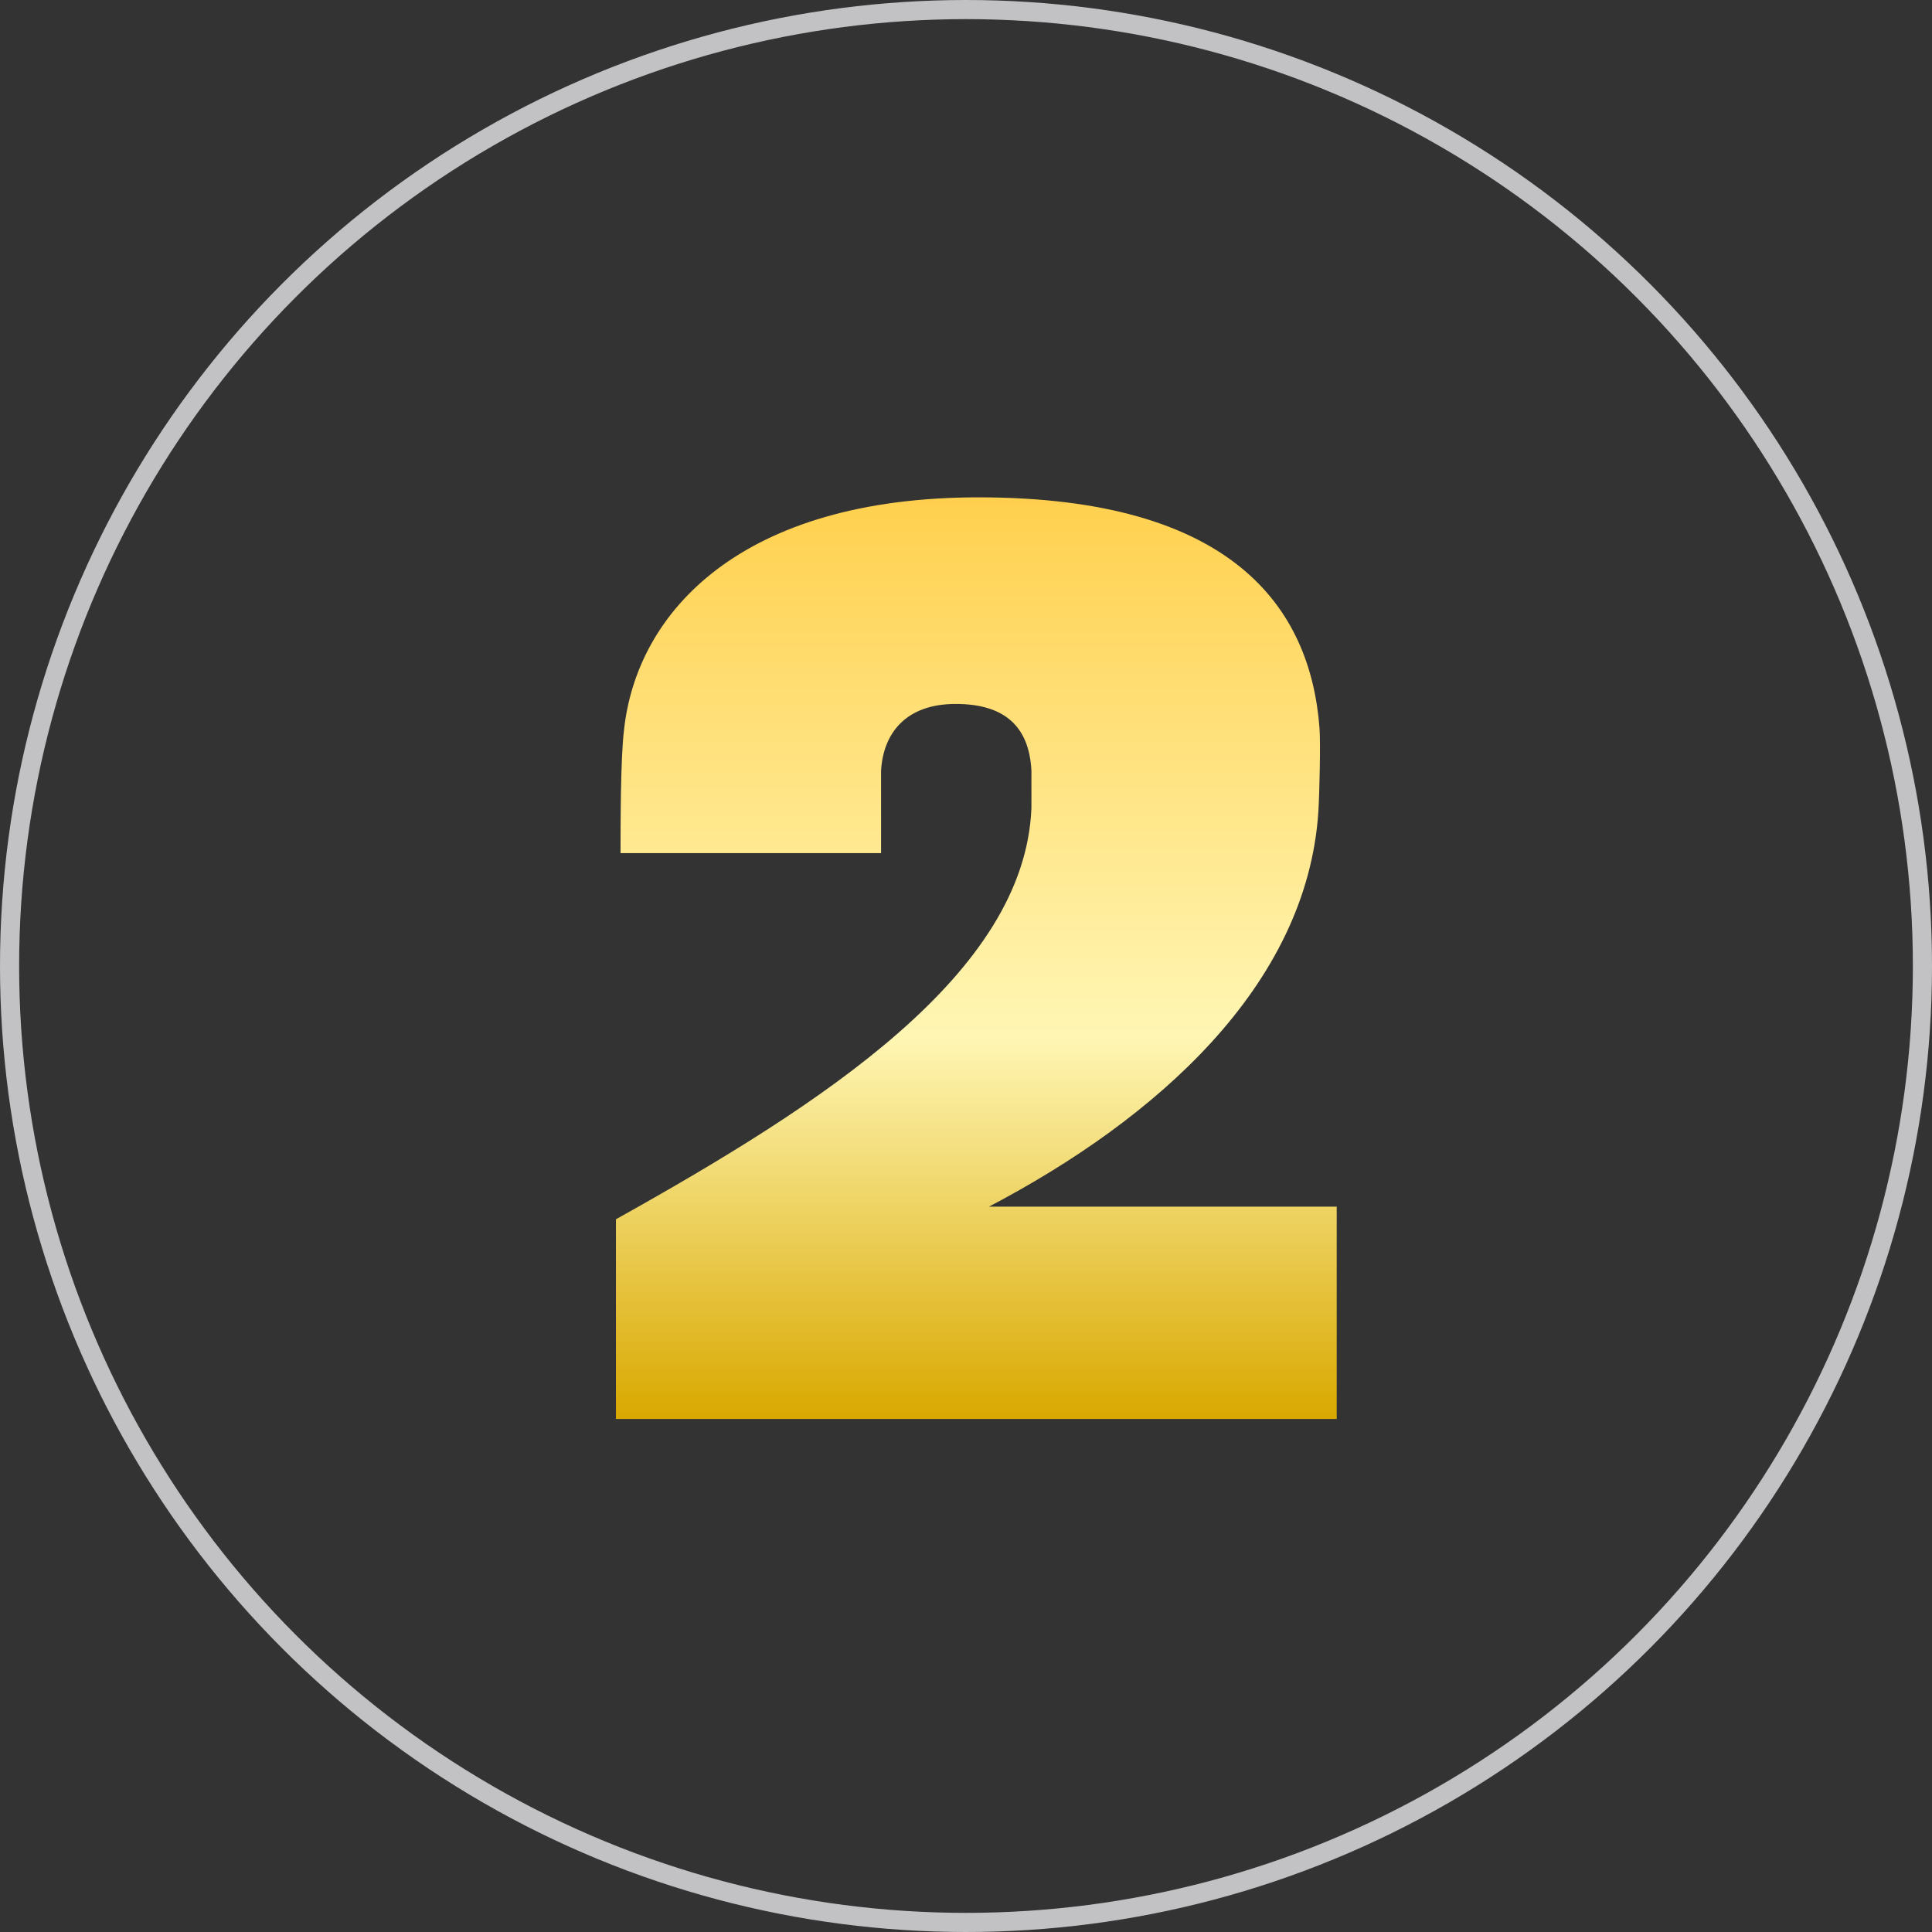 <svg xmlns="http://www.w3.org/2000/svg" xmlns:xlink="http://www.w3.org/1999/xlink" width="101" height="101" viewBox="0 0 101 101"><rect x="0" y="0" width="101" height="101" fill="#333333" stroke="none"/><defs><linearGradient id="linear-gradient" x1="0.5" x2="0.5" y2="1" gradientUnits="objectBoundingBox"><stop offset="0" stop-color="#ffd04e"/><stop offset="0.586" stop-color="#fff6b4"/><stop offset="1" stop-color="#d9a800"/></linearGradient></defs><g id="Group_1963" data-name="Group 1963" transform="translate(-166 -1033)"><path id="Path_810" data-name="Path 810" d="M38.88,0V-11.1H20.7c8.7-4.56,16.62-11.52,17.22-20.64.06-.96.12-3.6.06-4.38-.48-6.36-4.62-12.06-17.82-12.06C7.8-48.18,2.28-42.24,1.62-36c-.18,1.44-.18,5.04-.18,6.42H15.06V-33.9c.12-1.98,1.32-3.48,3.9-3.48s3.84,1.2,3.96,3.48v1.98C22.56-23.28,12.06-16.5,1.2-10.44V0Z" transform="translate(197 1107.18)" fill="url(#linear-gradient)"/><g id="Ellipse_85" data-name="Ellipse 85" transform="translate(166 1033)" fill="none" stroke="#c2c2c4" stroke-width="1"><circle cx="50.5" cy="50.5" r="50.5" stroke="none"/><circle cx="50.5" cy="50.5" r="50" fill="none"/></g></g></svg>